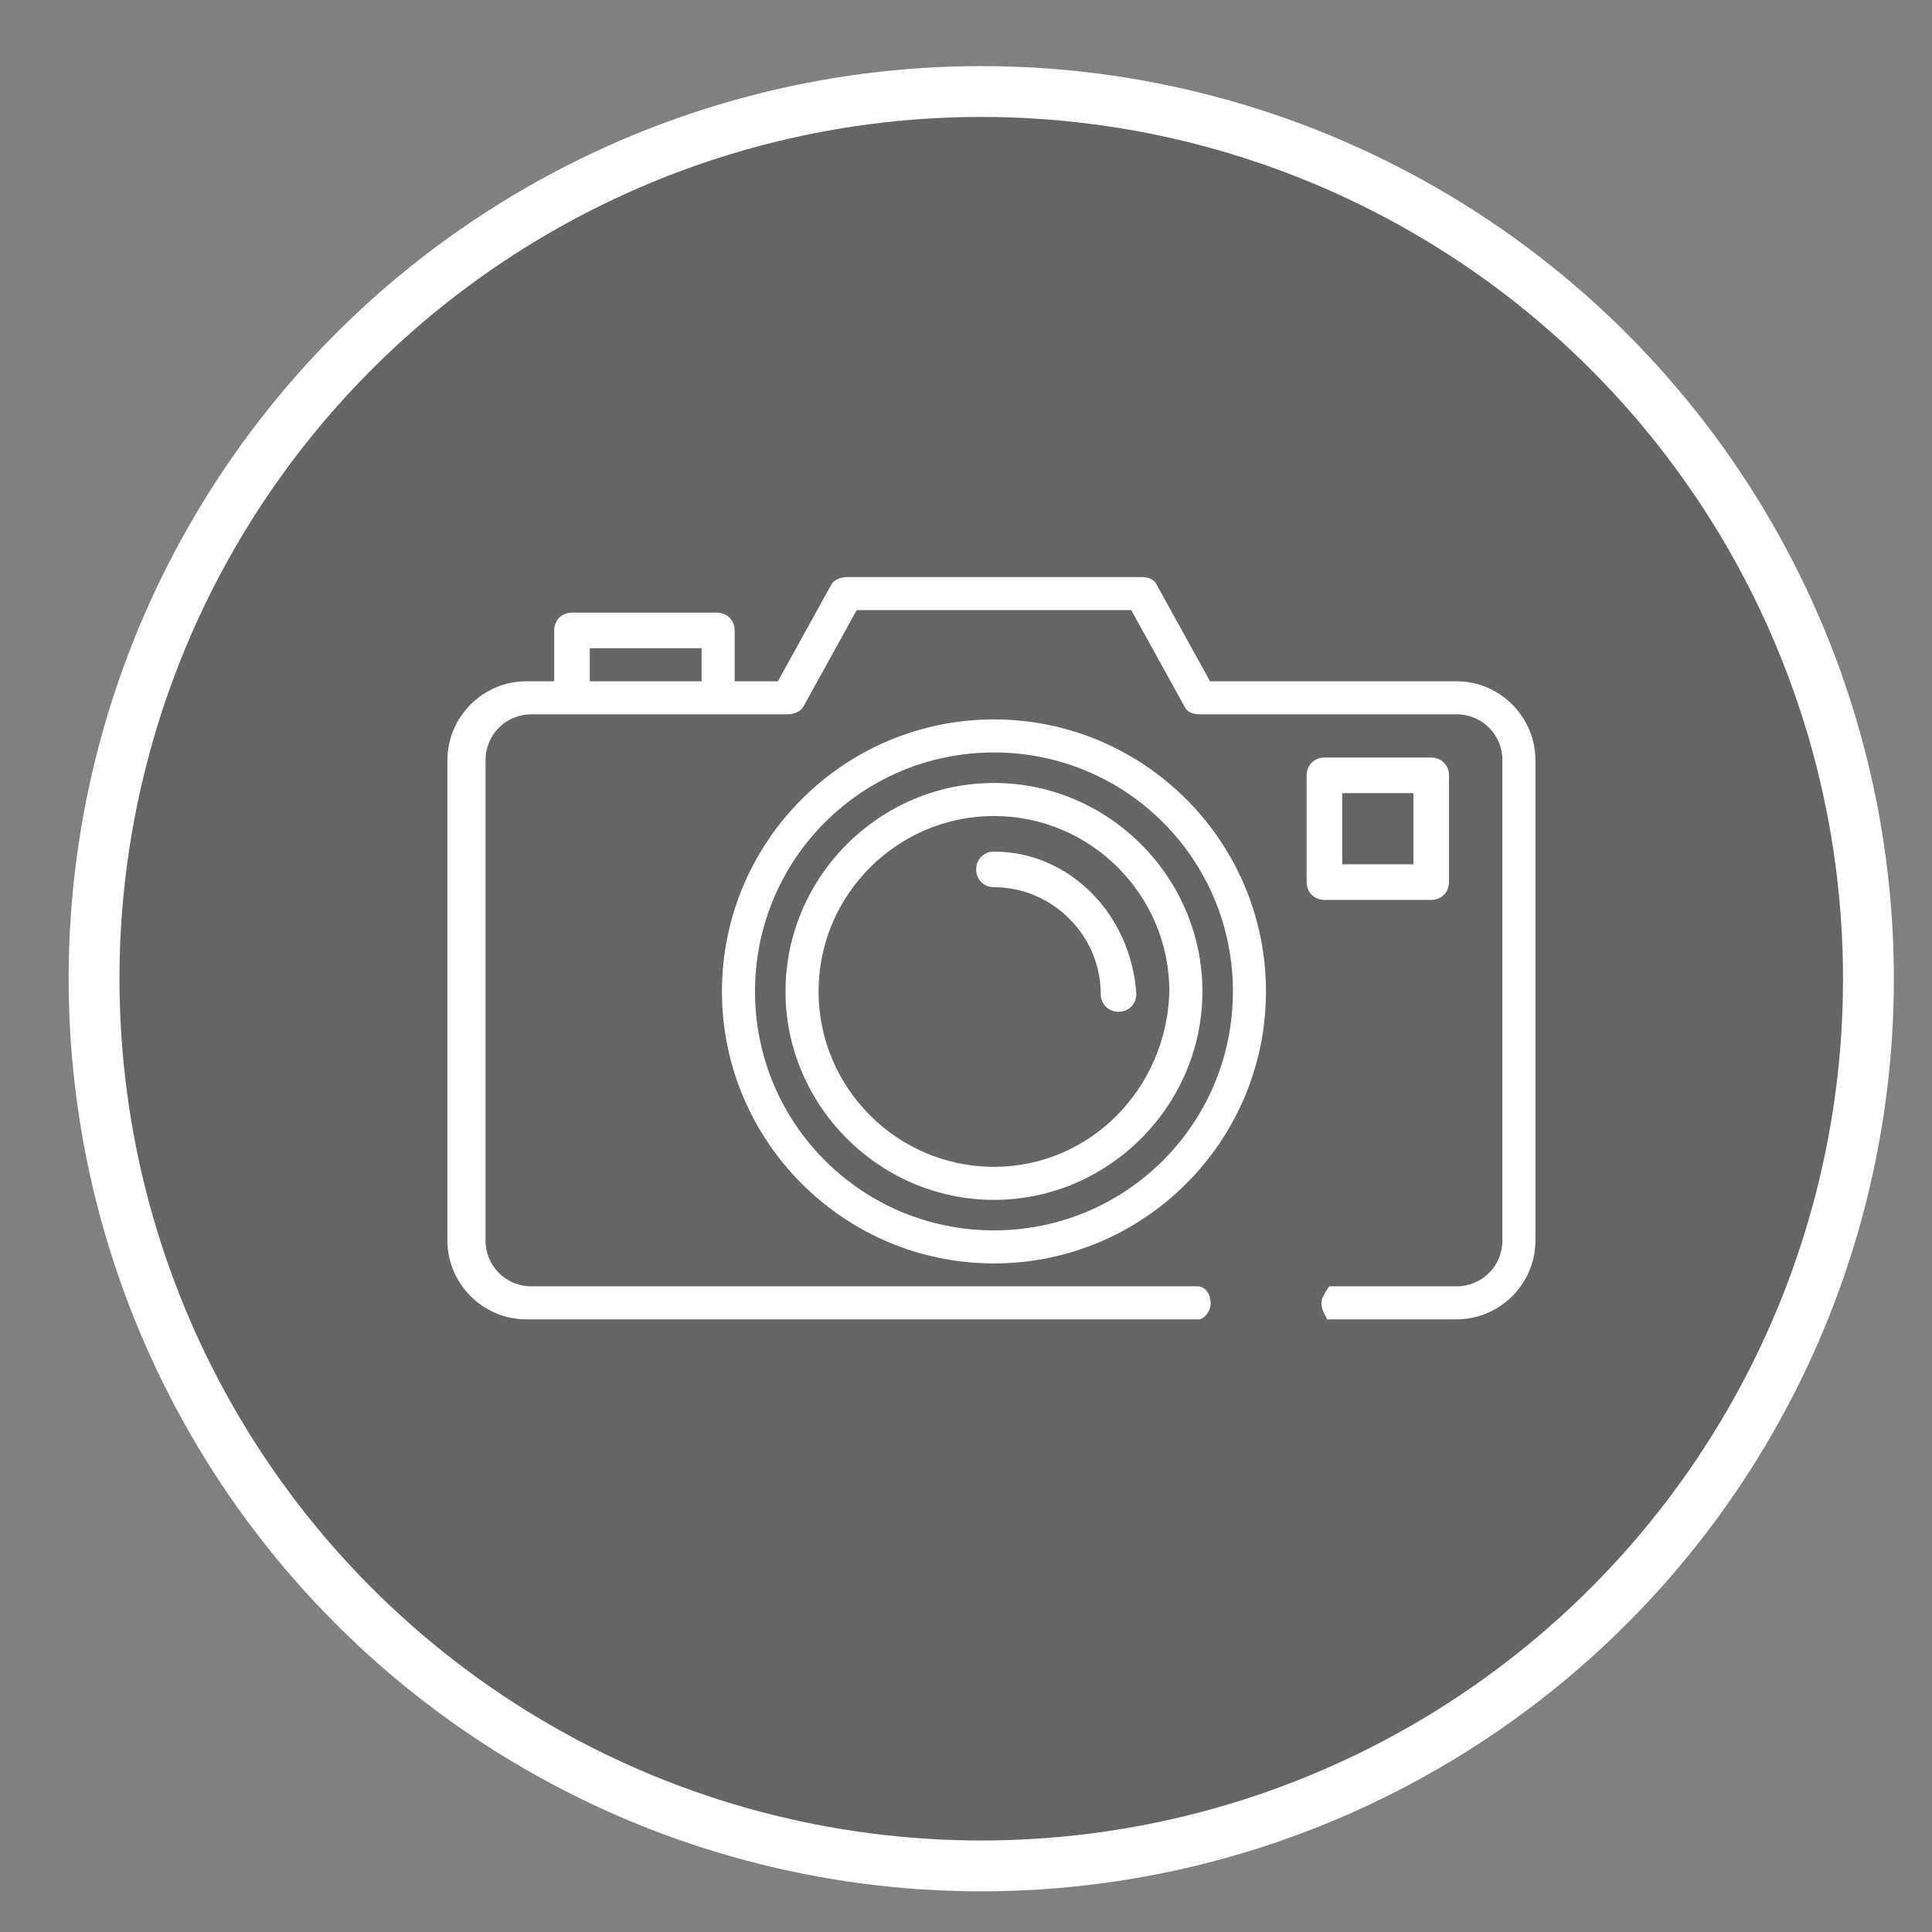 <?xml version="1.0" encoding="utf-8"?>
<!-- Generator: Adobe Illustrator 25.1.0, SVG Export Plug-In . SVG Version: 6.00 Build 0)  -->
<svg version="1.1" id="Capa_1" xmlns="http://www.w3.org/2000/svg" xmlns:xlink="http://www.w3.org/1999/xlink" x="0px" y="0px"
	 viewBox="0 0 76 76" style="enable-background:new 0 0 76 76;" xml:space="preserve">
<rect x="0" y="0" width="76" height="76" fill="#808080" stroke="none"/>
<style type="text/css">
	.st0{opacity:0.21;fill:#020202;enable-background:new    ;}
	.st1{fill:none;stroke:#FFFFFF;stroke-width:2;stroke-miterlimit:10;}
	.st2{fill:#FFFFFF;}
</style>
<g>
	<circle class="st0" cx="38.6" cy="38.5" r="34.9"/>
	<circle class="st1" cx="38.6" cy="38.5" r="34.9"/>
</g>
<g>
	<path class="st2" d="M39.1,30.8c-4.5,0-8.2,3.7-8.2,8.2s3.7,8.2,8.2,8.2s8.2-3.7,8.2-8.2l0,0C47.3,34.5,43.6,30.8,39.1,30.8
		L39.1,30.8z M39.1,45.9c-3.8,0-6.9-3.1-6.9-6.9s3.1-6.9,6.9-6.9S46,35.2,46,39l0,0C45.9,42.8,42.9,45.9,39.1,45.9z"/>
	<path class="st2" d="M57.3,26.8h-9.7L45.5,23c-0.1-0.2-0.3-0.3-0.6-0.3H33.3c-0.2,0-0.5,0.1-0.6,0.3l-2.1,3.8h-1.7v-2
		c0-0.4-0.3-0.7-0.7-0.7h-5.7c-0.4,0-0.7,0.3-0.7,0.7v2h-1.1c-1.7,0-3.1,1.4-3.1,3.1v18.9c0,1.7,1.4,3.1,3.1,3.1h26.5
		c0.3-0.1,0.5-0.5,0.4-0.8c0-0.2-0.2-0.5-0.5-0.5H20.9c-1,0-1.8-0.8-1.8-1.8V29.9c0-1,0.8-1.8,1.8-1.8H31c0.2,0,0.5-0.1,0.6-0.3
		l2.1-3.8h10.8l2.1,3.8c0.1,0.2,0.3,0.3,0.6,0.3h10.1c1,0,1.8,0.8,1.8,1.8v18.9c0,1-0.8,1.8-1.8,1.8h-5c-0.1,0.1-0.2,0.3-0.3,0.5
		c-0.1,0.4,0.2,0.7,0.2,0.8h5.1c1.7,0,3.1-1.4,3.1-3.1V29.9C60.4,28.2,59,26.8,57.3,26.8z M27.6,26.8h-4.4v-1.3h4.4V26.8z"/>
	<path class="st2" d="M56.3,29.8h-4.2c-0.4,0-0.7,0.3-0.7,0.7v4.2c0,0.4,0.3,0.7,0.7,0.7h4.2c0.4,0,0.7-0.3,0.7-0.7v-4.2
		C57,30.1,56.7,29.8,56.3,29.8z M55.6,34h-2.8v-2.8h2.8V34z"/>
	<path class="st2" d="M39.1,28.3c-5.9,0-10.7,4.8-10.7,10.7s4.8,10.7,10.7,10.7S49.8,44.9,49.8,39l0,0C49.8,33.1,45,28.3,39.1,28.3
		L39.1,28.3z M39.1,48.4c-5.2,0-9.4-4.2-9.4-9.4s4.2-9.4,9.4-9.4s9.4,4.2,9.4,9.4l0,0C48.5,44.2,44.3,48.4,39.1,48.4z"/>
	<path class="st2" d="M39.1,33.5c-0.4,0-0.7,0.3-0.7,0.7s0.3,0.7,0.7,0.7c2.3,0,4.2,1.9,4.2,4.2c0,0.4,0.3,0.7,0.7,0.7
		s0.7-0.3,0.7-0.7C44.5,36,42.1,33.5,39.1,33.5L39.1,33.5z"/>
</g>
</svg>
